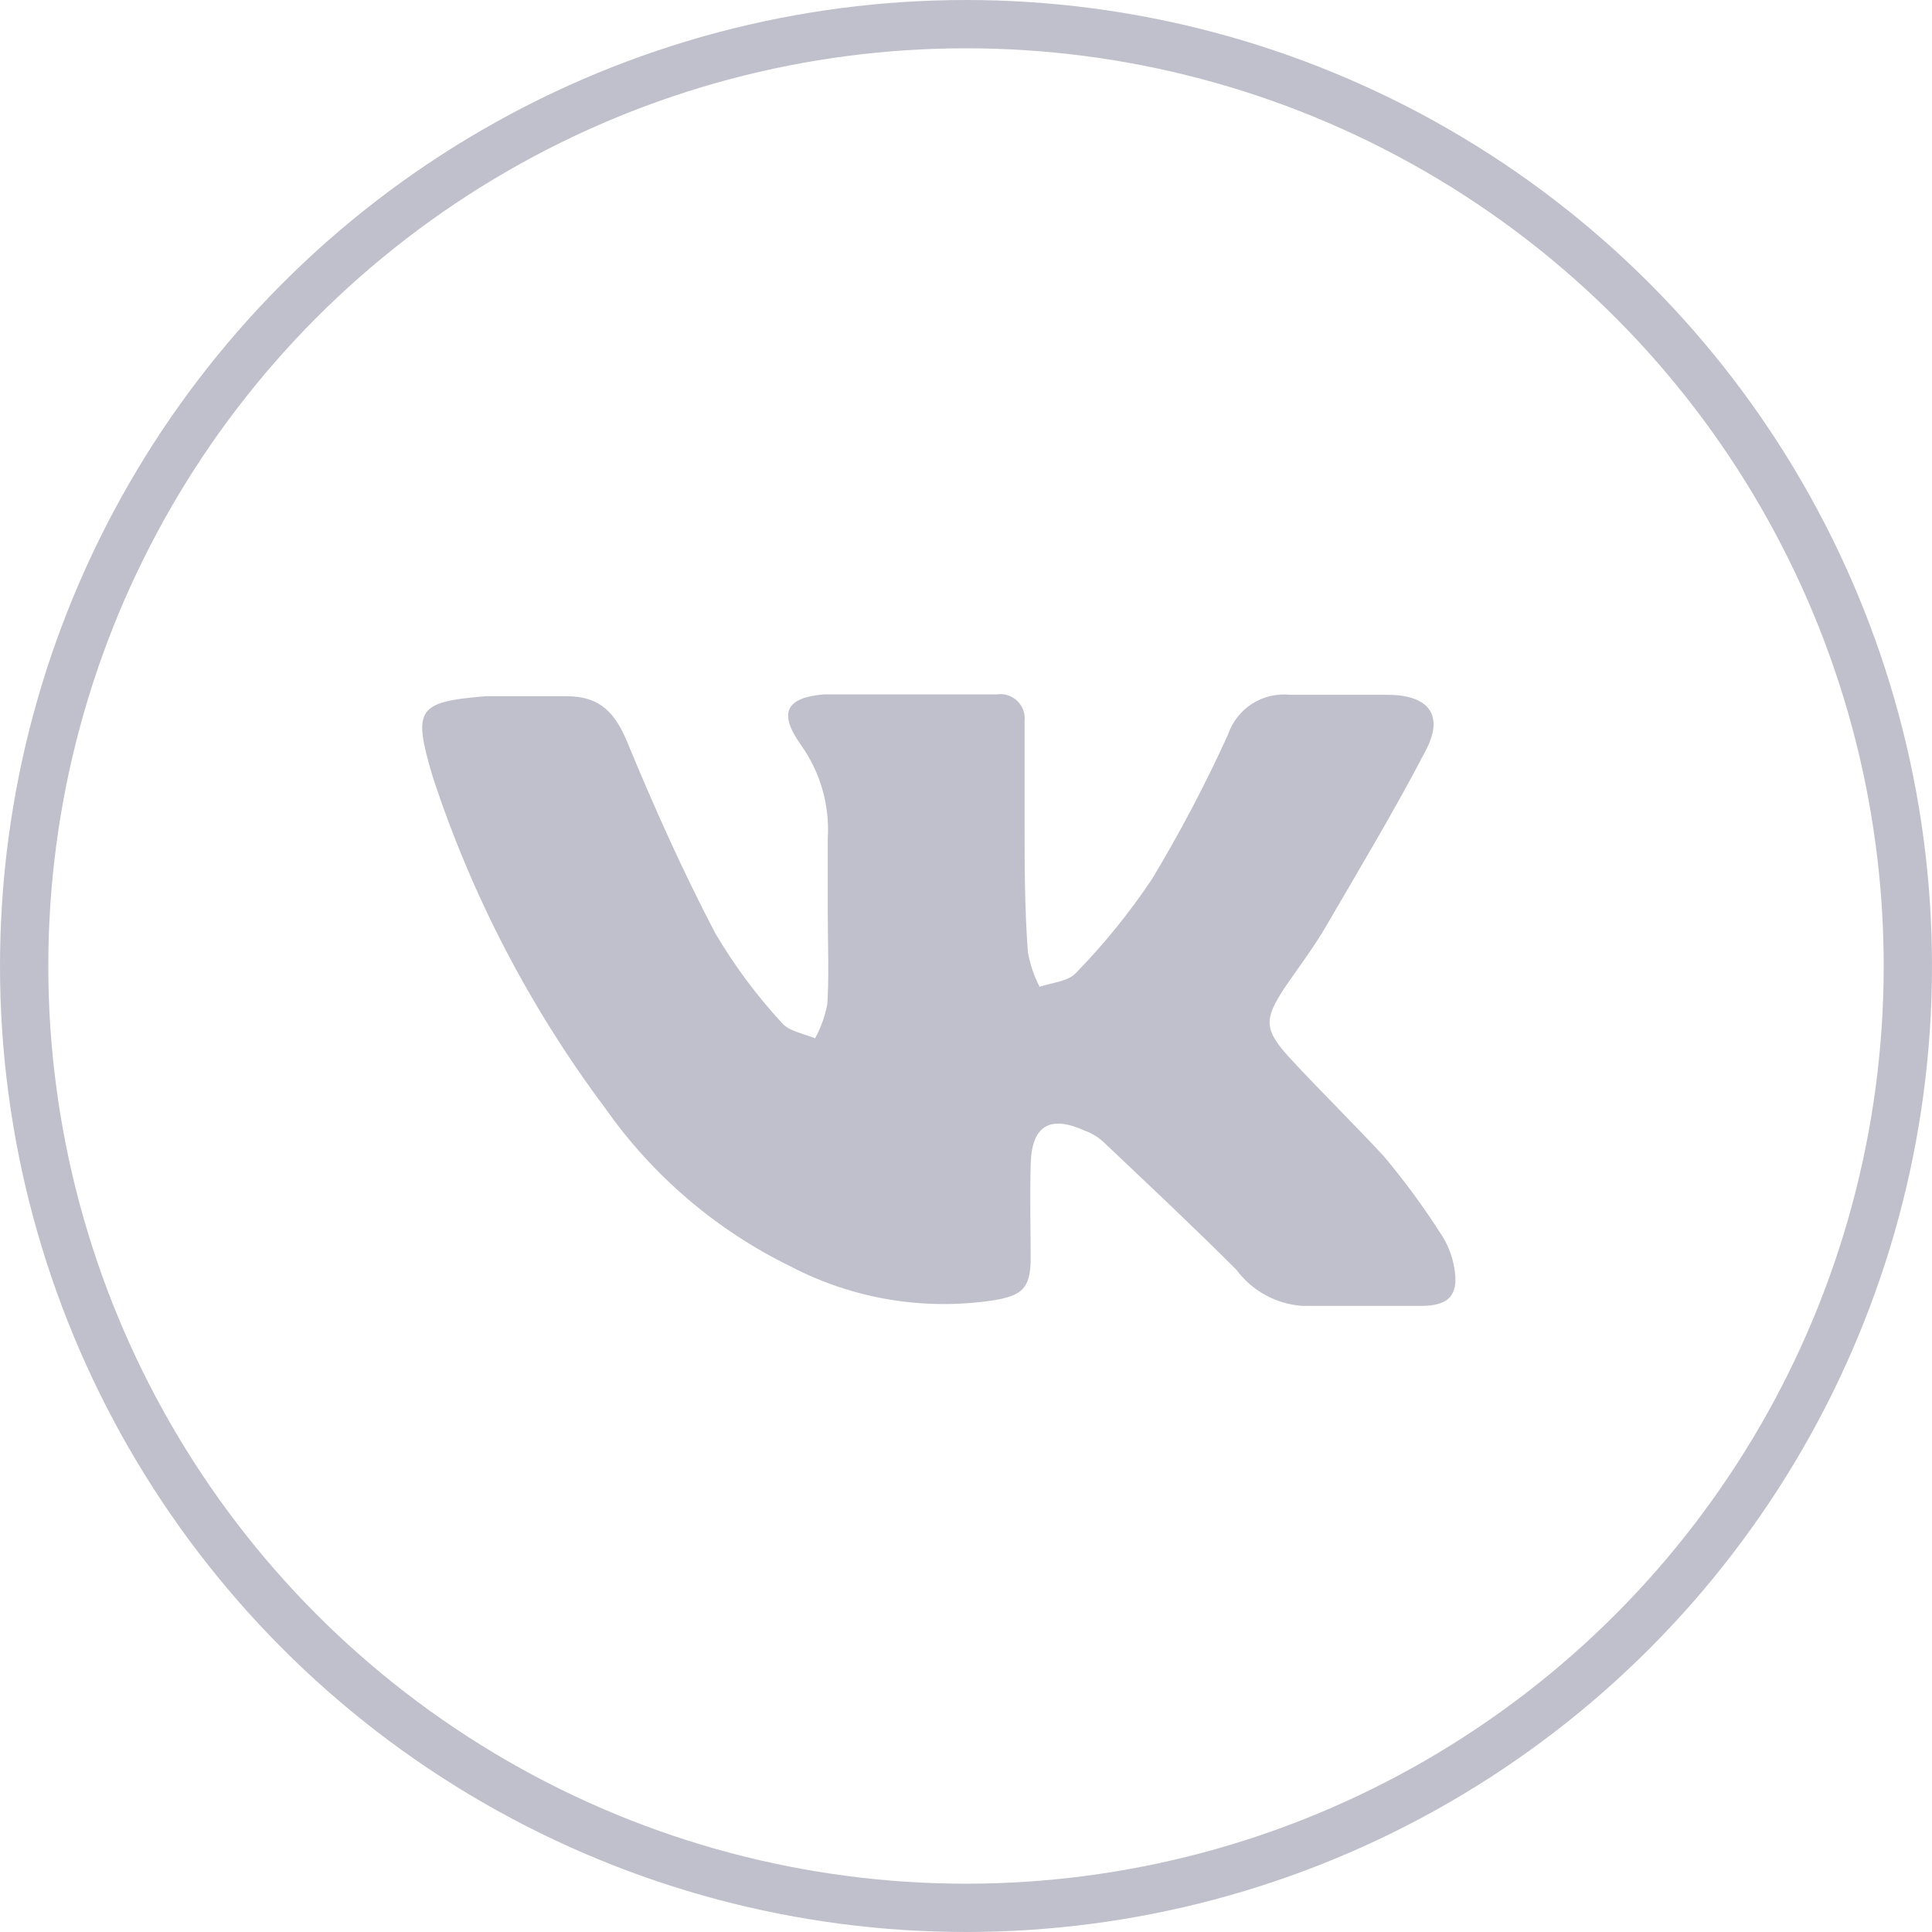 <svg width="40" height="40" viewBox="0 0 40 40" fill="none" xmlns="http://www.w3.org/2000/svg">
    <circle cx="20" cy="20" r="19.5" stroke="#C0C0CC"/>
    <path d="M17.138 18.916V17.354C17.179 16.662 16.981 15.977 16.576 15.414C16.11 14.754 16.275 14.443 17.061 14.376C18.254 14.376 19.448 14.376 20.641 14.376C20.717 14.365 20.794 14.371 20.867 14.395C20.94 14.419 21.007 14.459 21.062 14.512C21.117 14.566 21.16 14.631 21.186 14.703C21.212 14.775 21.221 14.852 21.213 14.928C21.213 15.598 21.213 16.267 21.213 16.937C21.213 17.907 21.213 18.79 21.281 19.712C21.325 19.962 21.407 20.204 21.524 20.43C21.776 20.343 22.116 20.323 22.281 20.139C22.863 19.541 23.389 18.892 23.852 18.198C24.433 17.233 24.958 16.235 25.424 15.21C25.513 14.946 25.69 14.72 25.924 14.57C26.159 14.421 26.438 14.355 26.715 14.385C27.384 14.385 28.053 14.385 28.723 14.385C29.557 14.385 29.907 14.783 29.528 15.52C28.888 16.753 28.17 17.946 27.471 19.149C27.209 19.605 26.889 20.022 26.598 20.449C26.162 21.109 26.171 21.322 26.705 21.905C27.238 22.487 27.995 23.234 28.645 23.932C29.067 24.434 29.456 24.962 29.81 25.514C29.963 25.735 30.066 25.986 30.11 26.251C30.207 26.804 30.004 27.037 29.431 27.037C28.607 27.037 27.782 27.037 26.957 27.037C26.69 27.017 26.431 26.941 26.197 26.812C25.962 26.683 25.758 26.505 25.599 26.29C24.697 25.388 23.765 24.515 22.843 23.641C22.731 23.538 22.599 23.459 22.455 23.408C21.728 23.079 21.359 23.311 21.339 24.107C21.32 24.903 21.339 25.417 21.339 26.047C21.339 26.678 21.155 26.824 20.573 26.921C19.134 27.14 17.662 26.895 16.372 26.222C14.834 25.472 13.512 24.344 12.53 22.943C10.974 20.866 9.768 18.549 8.959 16.083C8.542 14.676 8.629 14.531 10.065 14.414C10.618 14.414 11.171 14.414 11.724 14.414C12.442 14.414 12.743 14.773 12.995 15.384C13.548 16.724 14.14 18.043 14.81 19.324C15.202 19.988 15.664 20.61 16.187 21.177C16.333 21.352 16.643 21.4 16.876 21.497C16.996 21.275 17.081 21.036 17.129 20.789C17.167 20.168 17.138 19.547 17.138 18.916Z" fill="#C0C0CC"/>
</svg>
